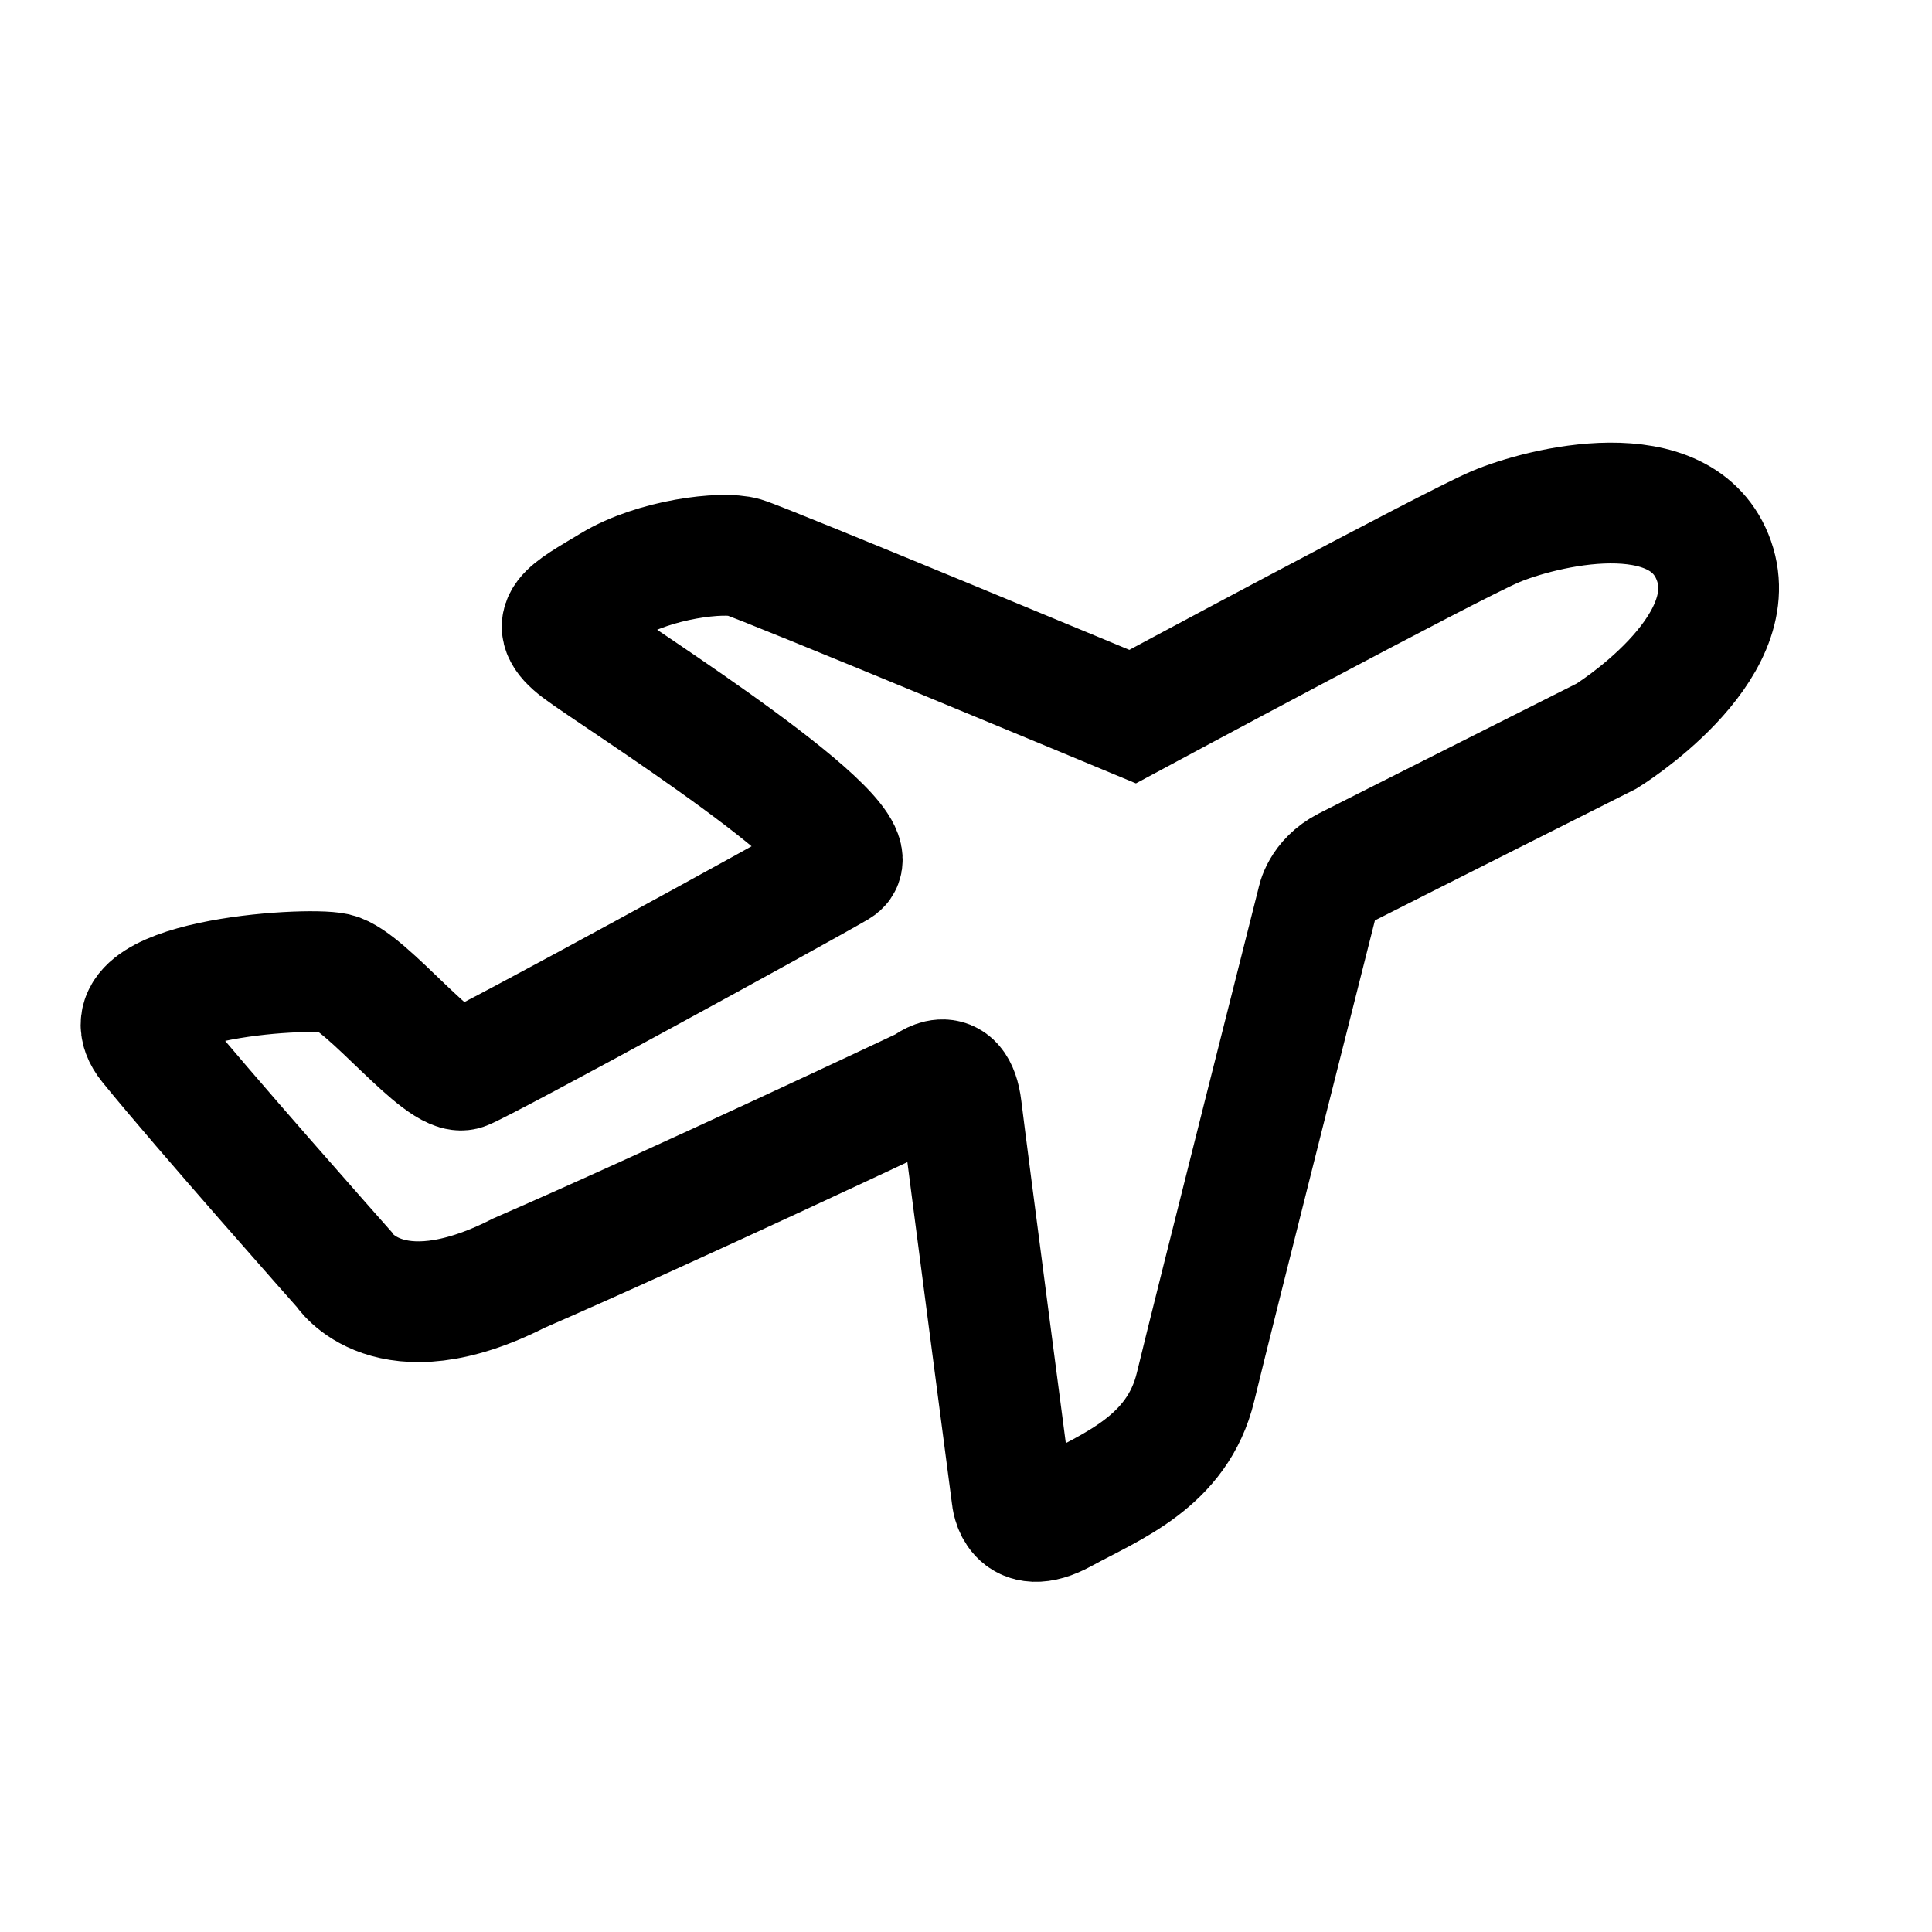 <svg width="24" height="24" viewBox="0 0 24 24" fill="none" xmlns="http://www.w3.org/2000/svg">
<path d="M1.855 12.971C2.5 13.768 4.271 15.764 4.271 15.764C4.271 15.764 4.817 16.644 6.446 15.815C8.35 14.988 11.503 13.499 11.503 13.499C11.503 13.499 11.873 13.182 11.943 13.768C12.014 14.354 12.571 18.595 12.571 18.595C12.571 18.595 12.61 19.119 13.204 18.793C13.799 18.467 14.627 18.163 14.852 17.227C15.077 16.292 16.364 11.205 16.364 11.205C16.364 11.205 16.406 10.936 16.724 10.773C17.043 10.61 19.957 9.144 19.957 9.144C19.957 9.144 21.683 8.082 21.292 6.968C20.9 5.853 19.134 6.306 18.574 6.544C18.013 6.782 14.07 8.902 14.07 8.902C14.07 8.902 9.5 7 9.239 6.923C8.979 6.846 8.136 6.944 7.599 7.269C7.061 7.594 6.751 7.732 7.197 8.069C7.643 8.406 10.929 10.468 10.407 10.773C9.885 11.078 6.052 13.175 5.768 13.286C5.483 13.398 4.552 12.176 4.17 12.09C3.788 12.004 1.21 12.174 1.855 12.971Z" stroke="black" stroke-width="1.5" stroke-miterlimit="10"/>
</svg>
